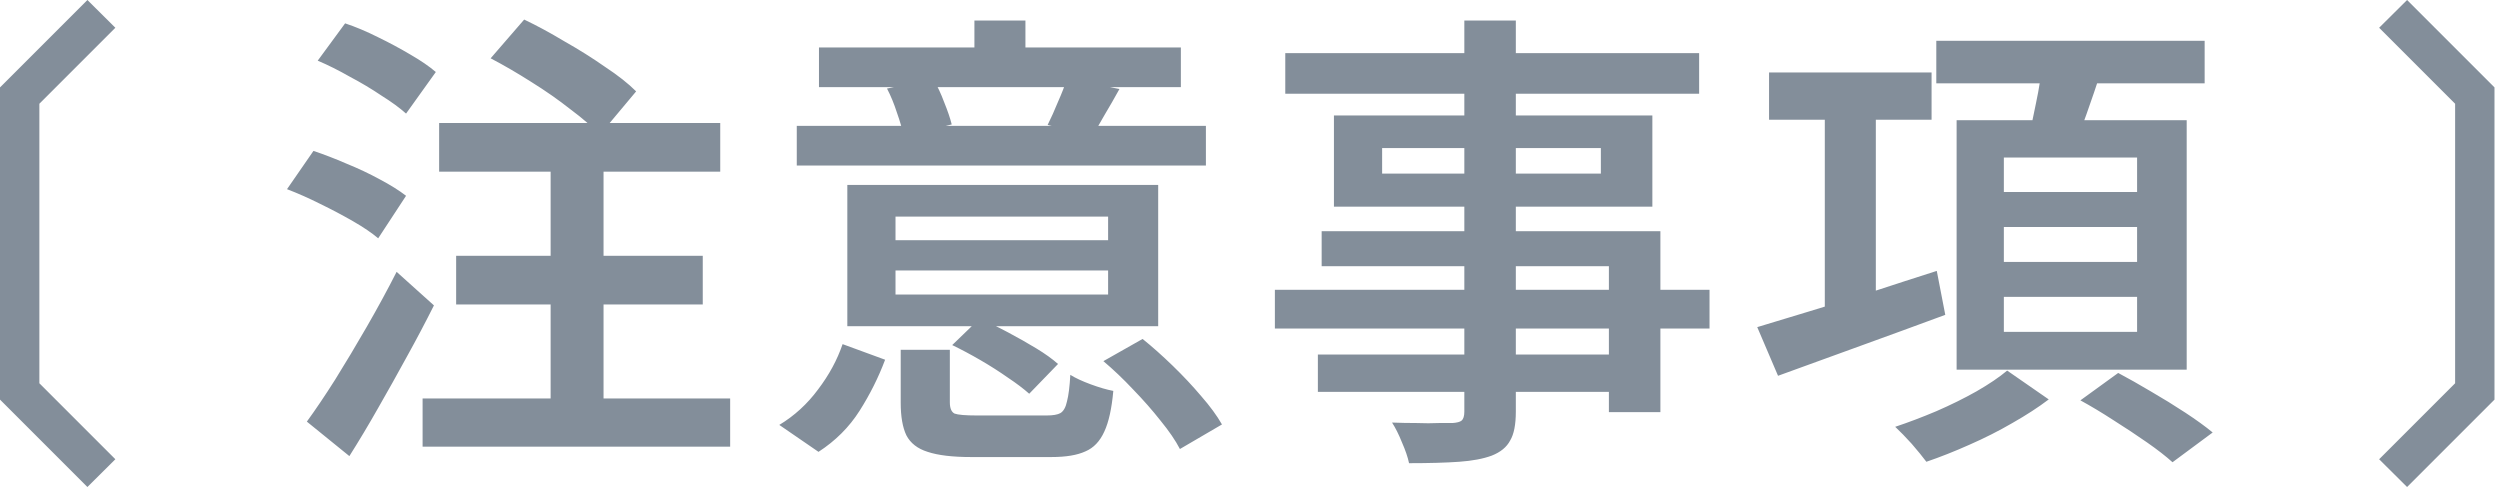 <svg width="127" height="25" viewBox="0 0 127 25" fill="none" xmlns="http://www.w3.org/2000/svg">
<path d="M4.44 24.74L0 20.3V4.44L4.44 0L5.86 1.41L2 5.27V19.47L5.86 23.33L4.44 24.74Z" fill="#838E9A"/>
<path d="M24.924 2.962L26.628 0.994C27.268 1.298 27.948 1.666 28.668 2.098C29.404 2.514 30.092 2.946 30.732 3.394C31.388 3.826 31.916 4.242 32.316 4.642L30.468 6.85C30.1 6.45 29.604 6.018 28.98 5.554C28.372 5.074 27.708 4.61 26.988 4.162C26.284 3.714 25.596 3.314 24.924 2.962ZM23.172 12.994H35.7V15.466H23.172V12.994ZM21.468 20.242H37.092V22.69H21.468V20.242ZM22.308 6.25H36.588V8.722H22.308V6.25ZM27.972 7.09H30.66V21.346H27.972V7.09ZM16.14 3.082L17.532 1.186C18.06 1.362 18.612 1.594 19.188 1.882C19.78 2.17 20.332 2.466 20.844 2.77C21.372 3.074 21.804 3.37 22.14 3.658L20.628 5.77C20.308 5.482 19.892 5.178 19.38 4.858C18.884 4.522 18.348 4.202 17.772 3.898C17.212 3.578 16.668 3.306 16.14 3.082ZM14.58 9.61L15.924 7.666C16.452 7.842 17.012 8.058 17.604 8.314C18.196 8.554 18.756 8.818 19.284 9.106C19.828 9.394 20.276 9.674 20.628 9.946L19.212 12.106C18.892 11.834 18.468 11.546 17.94 11.242C17.412 10.938 16.852 10.642 16.26 10.354C15.684 10.066 15.124 9.818 14.58 9.61ZM15.588 21.418C16.02 20.826 16.5 20.114 17.028 19.282C17.556 18.434 18.092 17.538 18.636 16.594C19.18 15.65 19.684 14.722 20.148 13.81L22.044 15.514C21.628 16.346 21.172 17.21 20.676 18.106C20.196 18.986 19.708 19.858 19.212 20.722C18.732 21.57 18.244 22.386 17.748 23.17L15.588 21.418ZM45.492 14.962H56.292V13.738H45.492V14.962ZM45.492 12.202H56.292V11.002H45.492V12.202ZM58.836 9.394V16.57H43.044V9.394H58.836ZM56.868 4.522C56.612 4.986 56.364 5.418 56.124 5.818C55.9 6.218 55.692 6.57 55.5 6.874L53.22 6.346C53.396 5.994 53.572 5.602 53.748 5.17C53.94 4.738 54.092 4.346 54.204 3.994L56.868 4.522ZM47.412 4.018C47.62 4.37 47.804 4.762 47.964 5.194C48.14 5.626 48.268 6.002 48.348 6.322L45.9 6.898C45.836 6.562 45.724 6.17 45.564 5.722C45.42 5.274 45.252 4.866 45.06 4.498L47.412 4.018ZM52.092 1.042V3.85H49.5V1.042H52.092ZM61.26 6.394V8.41H40.476V6.394H61.26ZM59.988 2.41V4.426H41.604V2.41H59.988ZM44.964 18.274C44.628 19.17 44.196 20.034 43.668 20.866C43.14 21.698 42.444 22.394 41.58 22.954L39.588 21.586C40.356 21.122 41.012 20.522 41.556 19.786C42.116 19.05 42.532 18.282 42.804 17.482L44.964 18.274ZM58.044 17.218C58.54 17.618 59.052 18.074 59.58 18.586C60.108 19.098 60.588 19.61 61.02 20.122C61.468 20.634 61.82 21.114 62.076 21.562L59.94 22.81C59.716 22.378 59.388 21.898 58.956 21.37C58.54 20.842 58.076 20.314 57.564 19.786C57.068 19.258 56.564 18.778 56.052 18.346L58.044 17.218ZM49.764 16.186C50.212 16.378 50.692 16.61 51.204 16.882C51.716 17.154 52.196 17.426 52.644 17.698C53.092 17.97 53.46 18.234 53.748 18.49L52.284 20.002C51.996 19.746 51.636 19.474 51.204 19.186C50.772 18.882 50.308 18.586 49.812 18.298C49.316 18.01 48.836 17.754 48.372 17.53L49.764 16.186ZM48.252 20.434C48.252 20.738 48.332 20.93 48.492 21.01C48.668 21.074 49.044 21.106 49.62 21.106C49.748 21.106 49.964 21.106 50.268 21.106C50.588 21.106 50.94 21.106 51.324 21.106C51.708 21.106 52.068 21.106 52.404 21.106C52.756 21.106 53.012 21.106 53.172 21.106C53.492 21.106 53.724 21.066 53.868 20.986C54.028 20.89 54.14 20.69 54.204 20.386C54.284 20.082 54.34 19.634 54.372 19.042C54.628 19.202 54.972 19.362 55.404 19.522C55.836 19.682 56.22 19.794 56.556 19.858C56.476 20.754 56.324 21.442 56.1 21.922C55.876 22.418 55.556 22.754 55.14 22.93C54.724 23.122 54.148 23.218 53.412 23.218C53.3 23.218 53.1 23.218 52.812 23.218C52.54 23.218 52.228 23.218 51.876 23.218C51.54 23.218 51.196 23.218 50.844 23.218C50.508 23.218 50.196 23.218 49.908 23.218C49.636 23.218 49.444 23.218 49.332 23.218C48.388 23.218 47.652 23.13 47.124 22.954C46.612 22.794 46.252 22.514 46.044 22.114C45.852 21.714 45.756 21.162 45.756 20.458V17.77H48.252V20.434ZM74.388 1.042H77.004V20.914C77.004 21.57 76.908 22.058 76.716 22.378C76.54 22.714 76.228 22.97 75.78 23.146C75.348 23.306 74.796 23.41 74.124 23.458C73.452 23.506 72.604 23.53 71.58 23.53C71.516 23.226 71.396 22.874 71.22 22.474C71.06 22.074 70.892 21.738 70.716 21.466C71.132 21.482 71.548 21.49 71.964 21.49C72.38 21.506 72.756 21.506 73.092 21.49C73.428 21.49 73.66 21.49 73.788 21.49C74.012 21.474 74.164 21.434 74.244 21.37C74.34 21.29 74.388 21.138 74.388 20.914V1.042ZM65.292 2.698H86.316V4.762H65.292V2.698ZM70.212 7.522V8.818H81.324V7.522H70.212ZM67.764 5.866H83.94V10.498H67.764V5.866ZM67.14 11.746H84.348V20.938H81.732V13.522H67.14V11.746ZM64.764 14.722H86.844V16.69H64.764V14.722ZM66.948 18.01H83.124V19.906H66.948V18.01ZM89.868 3.682H98.124V6.082H89.868V3.682ZM92.7 5.05H95.292V16.474H92.7V5.05ZM89.268 16.618C90.02 16.394 90.892 16.13 91.884 15.826C92.892 15.522 93.948 15.194 95.052 14.842C96.172 14.474 97.284 14.114 98.388 13.762L98.82 15.994C97.348 16.538 95.86 17.082 94.356 17.626C92.868 18.17 91.524 18.658 90.324 19.09L89.268 16.618ZM98.364 2.074H111.996V4.234H98.364V2.074ZM101.796 11.53V13.306H108.564V11.53H101.796ZM101.796 15.082V16.858H108.564V15.082H101.796ZM101.796 8.002V9.754H108.564V8.002H101.796ZM99.396 6.106H111.084V18.778H99.396V6.106ZM103.74 3.226L106.74 3.61C106.5 4.346 106.252 5.074 105.996 5.794C105.74 6.514 105.508 7.13 105.3 7.642L102.996 7.21C103.14 6.634 103.284 5.978 103.428 5.242C103.588 4.49 103.692 3.818 103.74 3.226ZM101.964 18.826L104.076 20.29C103.548 20.69 102.932 21.09 102.228 21.49C101.54 21.89 100.812 22.258 100.044 22.594C99.292 22.93 98.564 23.218 97.86 23.458C97.668 23.202 97.42 22.898 97.116 22.546C96.812 22.21 96.532 21.922 96.276 21.682C96.948 21.458 97.644 21.194 98.364 20.89C99.1 20.57 99.78 20.234 100.404 19.882C101.044 19.514 101.564 19.162 101.964 18.826ZM105.684 20.338L107.604 18.946C108.116 19.218 108.668 19.53 109.26 19.882C109.868 20.234 110.452 20.594 111.012 20.962C111.572 21.33 112.036 21.666 112.404 21.97L110.364 23.482C110.028 23.178 109.596 22.842 109.068 22.474C108.54 22.106 107.972 21.73 107.364 21.346C106.772 20.962 106.212 20.626 105.684 20.338Z" fill="#838E9A"/>
<path d="M122.28 0L126.72 4.44L126.72 20.3L122.28 24.74L120.86 23.33L124.72 19.47L124.72 5.27L120.86 1.41L122.28 0Z" fill="#838E9A"/>
</svg>
